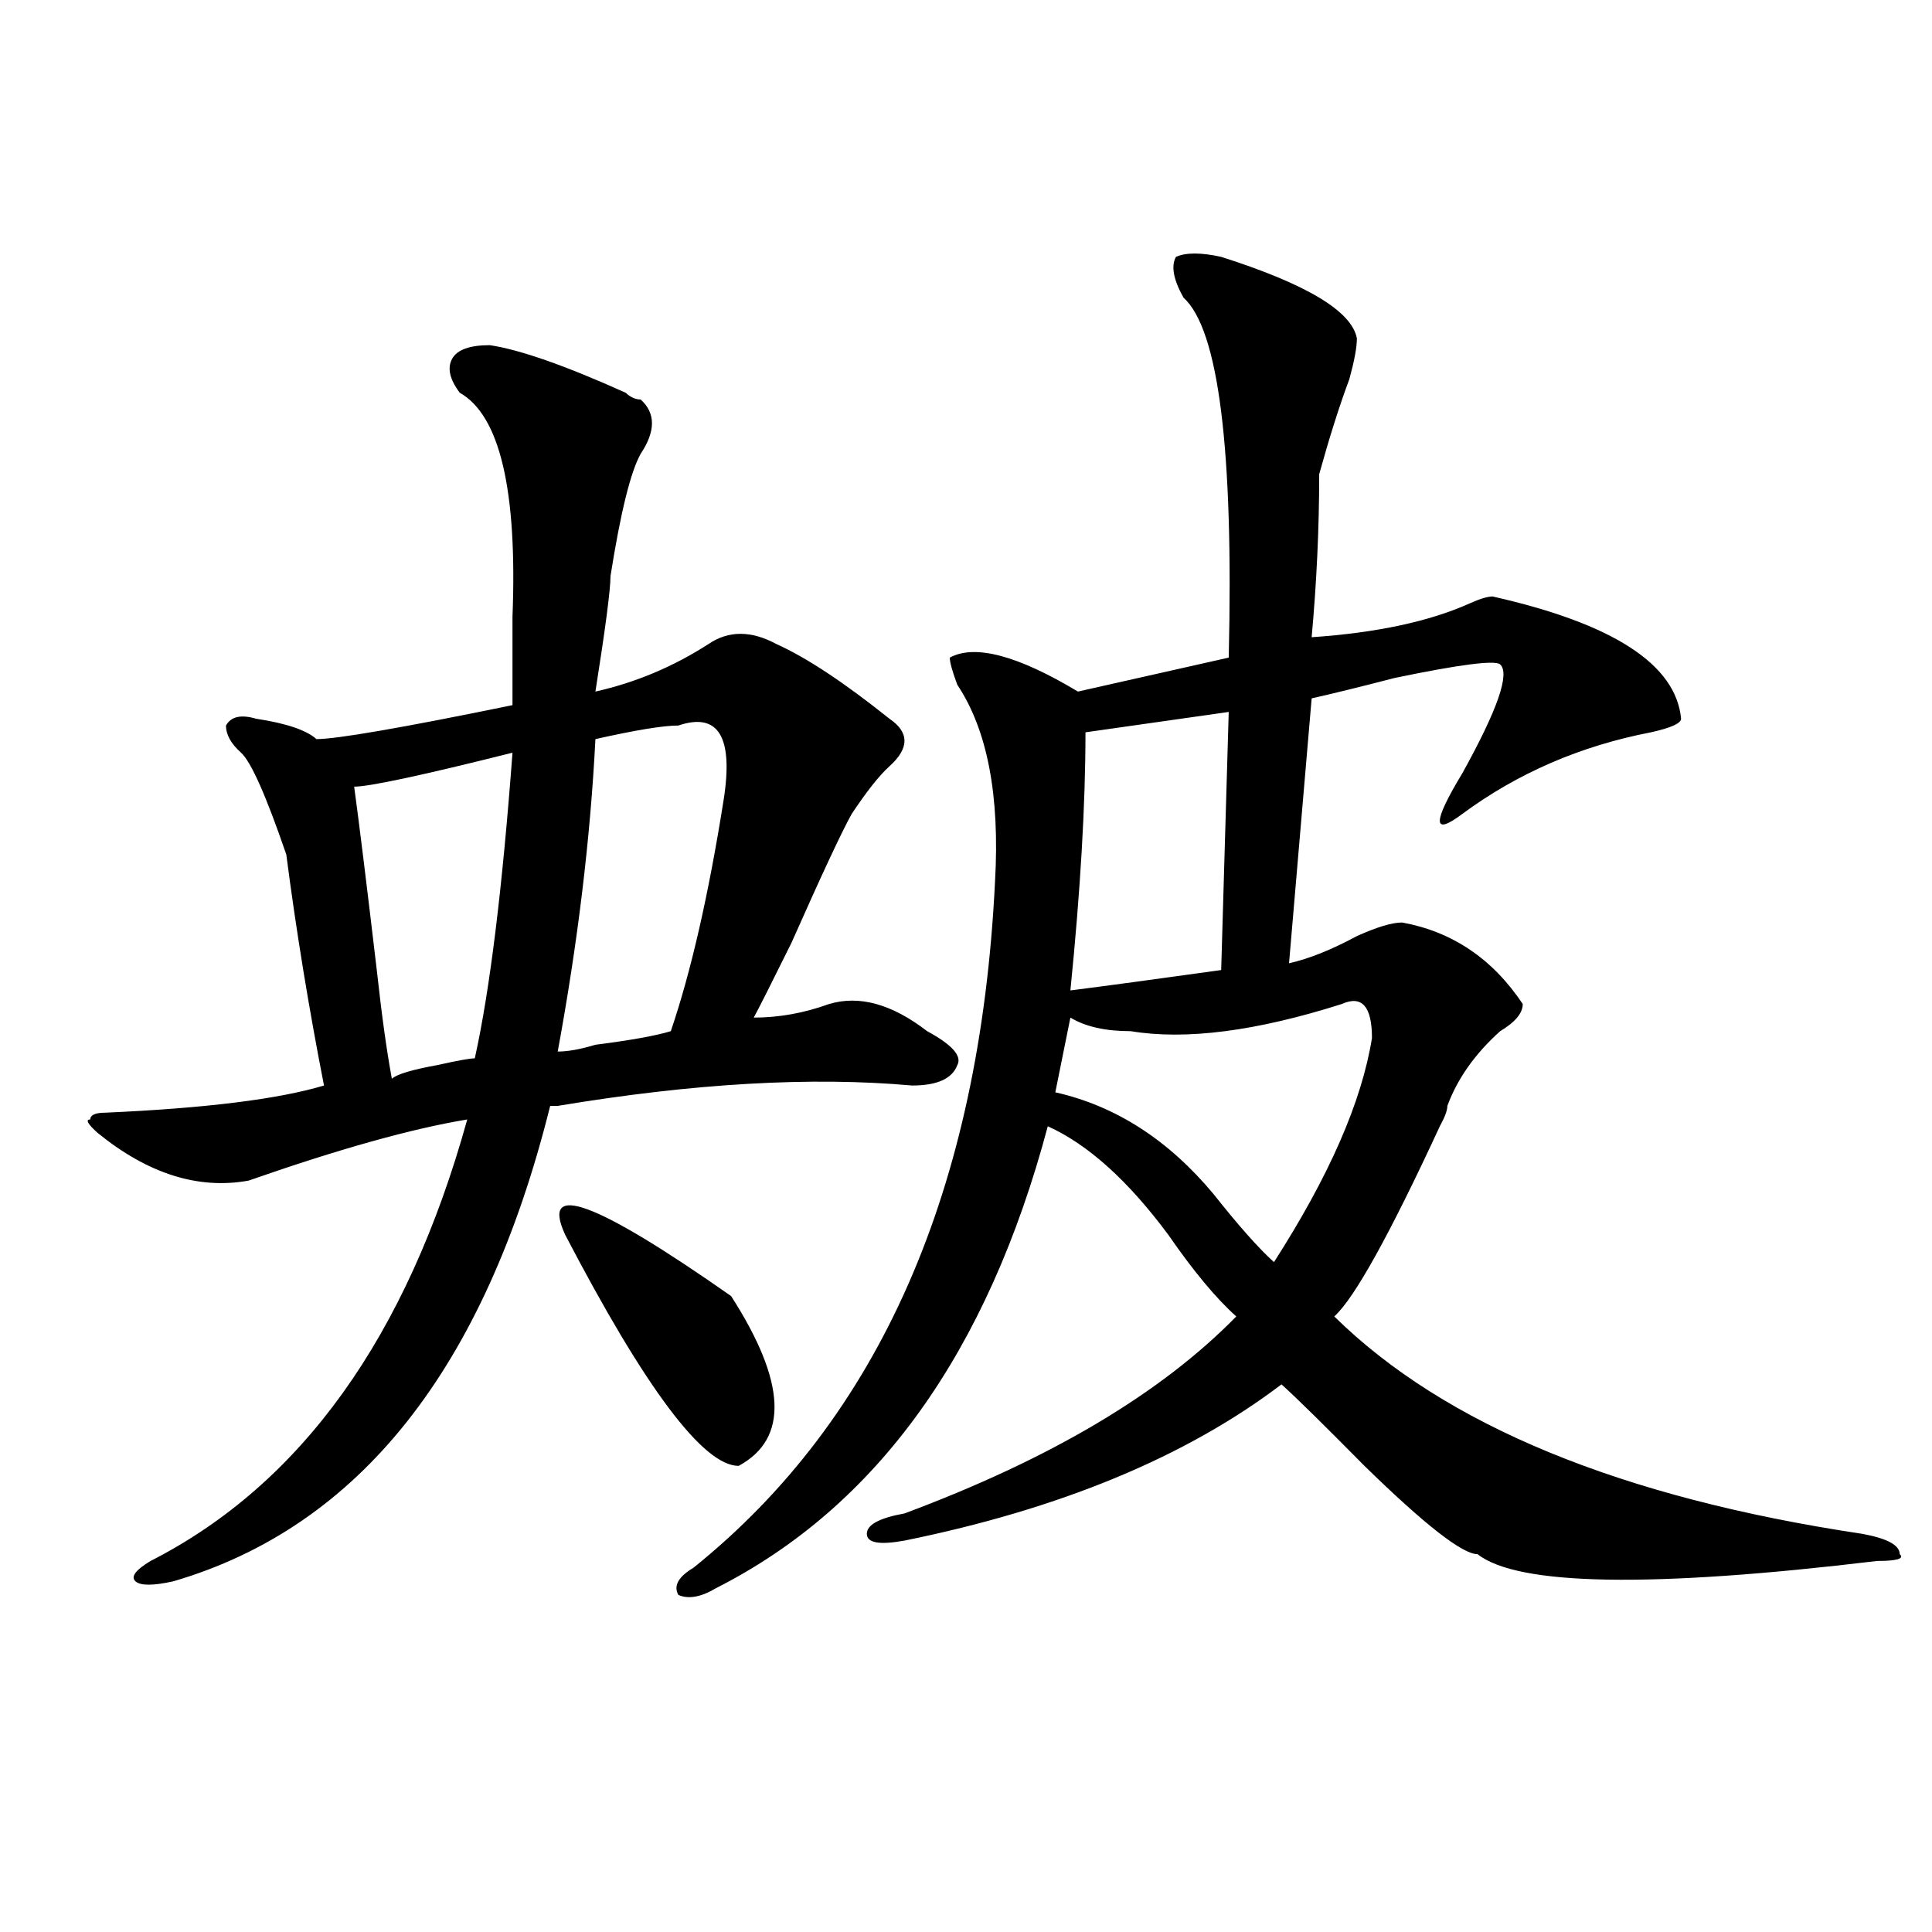 <?xml version="1.0" encoding="utf-8"?>
<!-- Generator: Adobe Illustrator 16.0.0, SVG Export Plug-In . SVG Version: 6.00 Build 0)  -->
<!DOCTYPE svg PUBLIC "-//W3C//DTD SVG 1.1//EN" "http://www.w3.org/Graphics/SVG/1.1/DTD/svg11.dtd">
<svg version="1.1" id="图层_1" xmlns="http://www.w3.org/2000/svg" xmlns:xlink="http://www.w3.org/1999/xlink" x="0px" y="0px"
	 width="1000px" height="1000px" viewBox="0 0 1000 1000" enable-background="new 0 0 1000 1000" xml:space="preserve">
<path d="M331.602,206.781c7.805,7.031,7.805,16.425,0,28.125c-5.243,9.394-10.427,30.487-15.609,63.281
	c0,7.031-2.622,26.972-7.805,59.766c20.792-4.669,40.304-12.854,58.535-24.609c10.366-7.031,22.073-7.031,35.121,0
	c15.609,7.031,35.121,19.94,58.535,38.672c10.366,7.031,10.366,15.271,0,24.609c-5.243,4.725-11.707,12.909-19.512,24.609
	c-5.243,9.394-15.609,31.641-31.219,66.797c-10.427,21.094-16.95,34.003-19.512,38.672c12.987,0,25.976-2.307,39.023-7.031
	c15.609-4.669,32.499,0,50.73,14.063c12.987,7.031,18.171,12.909,15.609,17.578c-2.622,7.031-10.427,10.547-23.414,10.547
	c-52.071-4.669-113.168-1.153-183.41,10.547h-3.902C250.933,708.362,185.874,790.375,89.656,818.5
	c-10.427,2.307-16.95,2.307-19.512,0c-2.622-2.362,0-5.878,7.805-10.547c78.047-39.825,132.68-116.016,163.898-228.516
	c-28.657,4.725-66.34,15.271-113.168,31.641c-26.036,4.725-52.071-3.516-78.047-24.609c-5.243-4.669-6.524-7.031-3.902-7.031
	c0-2.307,2.562-3.516,7.805-3.516c52.011-2.307,89.754-7.031,113.168-14.063c-7.805-39.825-14.329-79.65-19.512-119.531
	c-10.427-30.432-18.231-48.01-23.414-52.734c-5.243-4.669-7.805-9.338-7.805-14.063c2.562-4.669,7.805-5.822,15.609-3.516
	c15.609,2.362,25.976,5.878,31.219,10.547c10.366,0,44.206-5.822,101.461-17.578c0-23.4,0-38.672,0-45.703
	c2.562-65.589-6.524-104.261-27.316-116.016c-5.243-7.031-6.524-12.854-3.902-17.578c2.562-4.669,9.085-7.031,19.512-7.031
	c15.609,2.362,39.023,10.547,70.242,24.609C326.358,205.628,328.979,206.781,331.602,206.781z M265.262,389.594
	c-46.828,11.756-74.145,17.578-81.949,17.578c2.562,18.787,6.464,50.428,11.707,94.922c2.562,23.456,5.183,42.188,7.805,56.25
	c2.562-2.307,10.366-4.669,23.414-7.031c10.366-2.307,16.89-3.516,19.512-3.516C253.555,512.641,260.019,459.906,265.262,389.594z
	 M351.113,375.531c-7.805,0-22.134,2.362-42.926,7.031c-2.622,51.581-9.146,105.469-19.512,161.719
	c5.183,0,11.707-1.153,19.512-3.516c18.171-2.307,31.219-4.669,39.023-7.031c10.366-30.432,19.512-70.313,27.316-119.531
	C379.71,381.409,371.905,368.5,351.113,375.531z M292.578,639.203c-13.048-28.125,15.609-17.578,85.852,31.641
	c28.597,44.55,29.878,73.828,3.902,87.891C364.101,758.734,334.163,718.909,292.578,639.203z M632.082,132.953
	c44.206,14.063,67.62,28.125,70.242,42.188c0,4.724-1.341,11.755-3.902,21.094c-5.243,14.063-10.427,30.487-15.609,49.219
	c0,28.125-1.341,56.25-3.902,84.375c33.78-2.307,61.097-8.185,81.949-17.578c5.183-2.307,9.085-3.516,11.707-3.516
	c62.438,14.063,94.937,35.156,97.559,63.281c0,2.362-5.243,4.725-15.609,7.031c-36.462,7.031-68.962,21.094-97.559,42.188
	c-15.609,11.756-15.609,4.725,0-21.094c18.171-32.794,24.694-51.525,19.512-56.25c-2.622-2.307-20.853,0-54.633,7.031
	c-18.231,4.725-32.56,8.24-42.926,10.547l-11.707,137.109c10.366-2.307,22.073-7.031,35.121-14.063
	c10.366-4.669,18.171-7.031,23.414-7.031c25.976,4.725,46.828,18.787,62.438,42.188c0,4.725-3.902,9.394-11.707,14.063
	c-13.048,11.756-22.134,24.609-27.316,38.672c0,2.362-1.341,5.878-3.902,10.547c-26.036,56.25-44.267,89.1-54.633,98.438
	c57.194,56.25,148.289,93.769,273.164,112.5c12.987,2.362,19.512,5.878,19.512,10.547c2.562,2.307-1.341,3.516-11.707,3.516
	c-117.07,14.063-186.032,12.854-206.824-3.516c-7.805,0-27.316-15.216-58.535-45.703c-20.853-21.094-35.121-35.156-42.926-42.188
	c-49.45,37.519-114.509,64.49-195.117,80.859c-13.048,2.362-19.512,1.209-19.512-3.516c0-4.669,6.464-8.185,19.512-10.547
	c75.425-28.125,132.68-62.072,171.703-101.953c-10.427-9.338-22.134-23.4-35.121-42.188c-20.853-28.125-41.646-46.856-62.438-56.25
	c-31.219,117.225-88.474,196.875-171.703,239.063c-7.805,4.669-14.329,5.822-19.512,3.516c-2.622-4.725,0-9.394,7.805-14.063
	c96.218-77.344,148.289-195.666,156.094-355.078c2.562-44.494-3.902-78.497-19.512-101.953c-2.622-7.031-3.902-11.7-3.902-14.063
	c12.987-7.031,35.121-1.153,66.34,17.578l78.047-17.578c2.562-107.776-5.243-169.903-23.414-186.328
	c-5.243-9.339-6.524-16.37-3.902-21.094C613.851,130.646,621.655,130.646,632.082,132.953z M694.52,519.672
	c-44.267,14.063-80.669,18.787-109.266,14.063c-13.048,0-23.414-2.307-31.219-7.031l-7.805,38.672
	c31.219,7.031,58.535,24.609,81.949,52.734c12.987,16.425,23.414,28.125,31.219,35.156c28.597-44.494,45.487-83.166,50.73-116.016
	C710.129,520.881,704.886,515.003,694.52,519.672z M635.984,368.5l-74.145,10.547c0,37.519-2.622,82.068-7.805,133.594
	c18.171-2.307,44.206-5.822,78.047-10.547L635.984,368.5z"/>
</svg>
